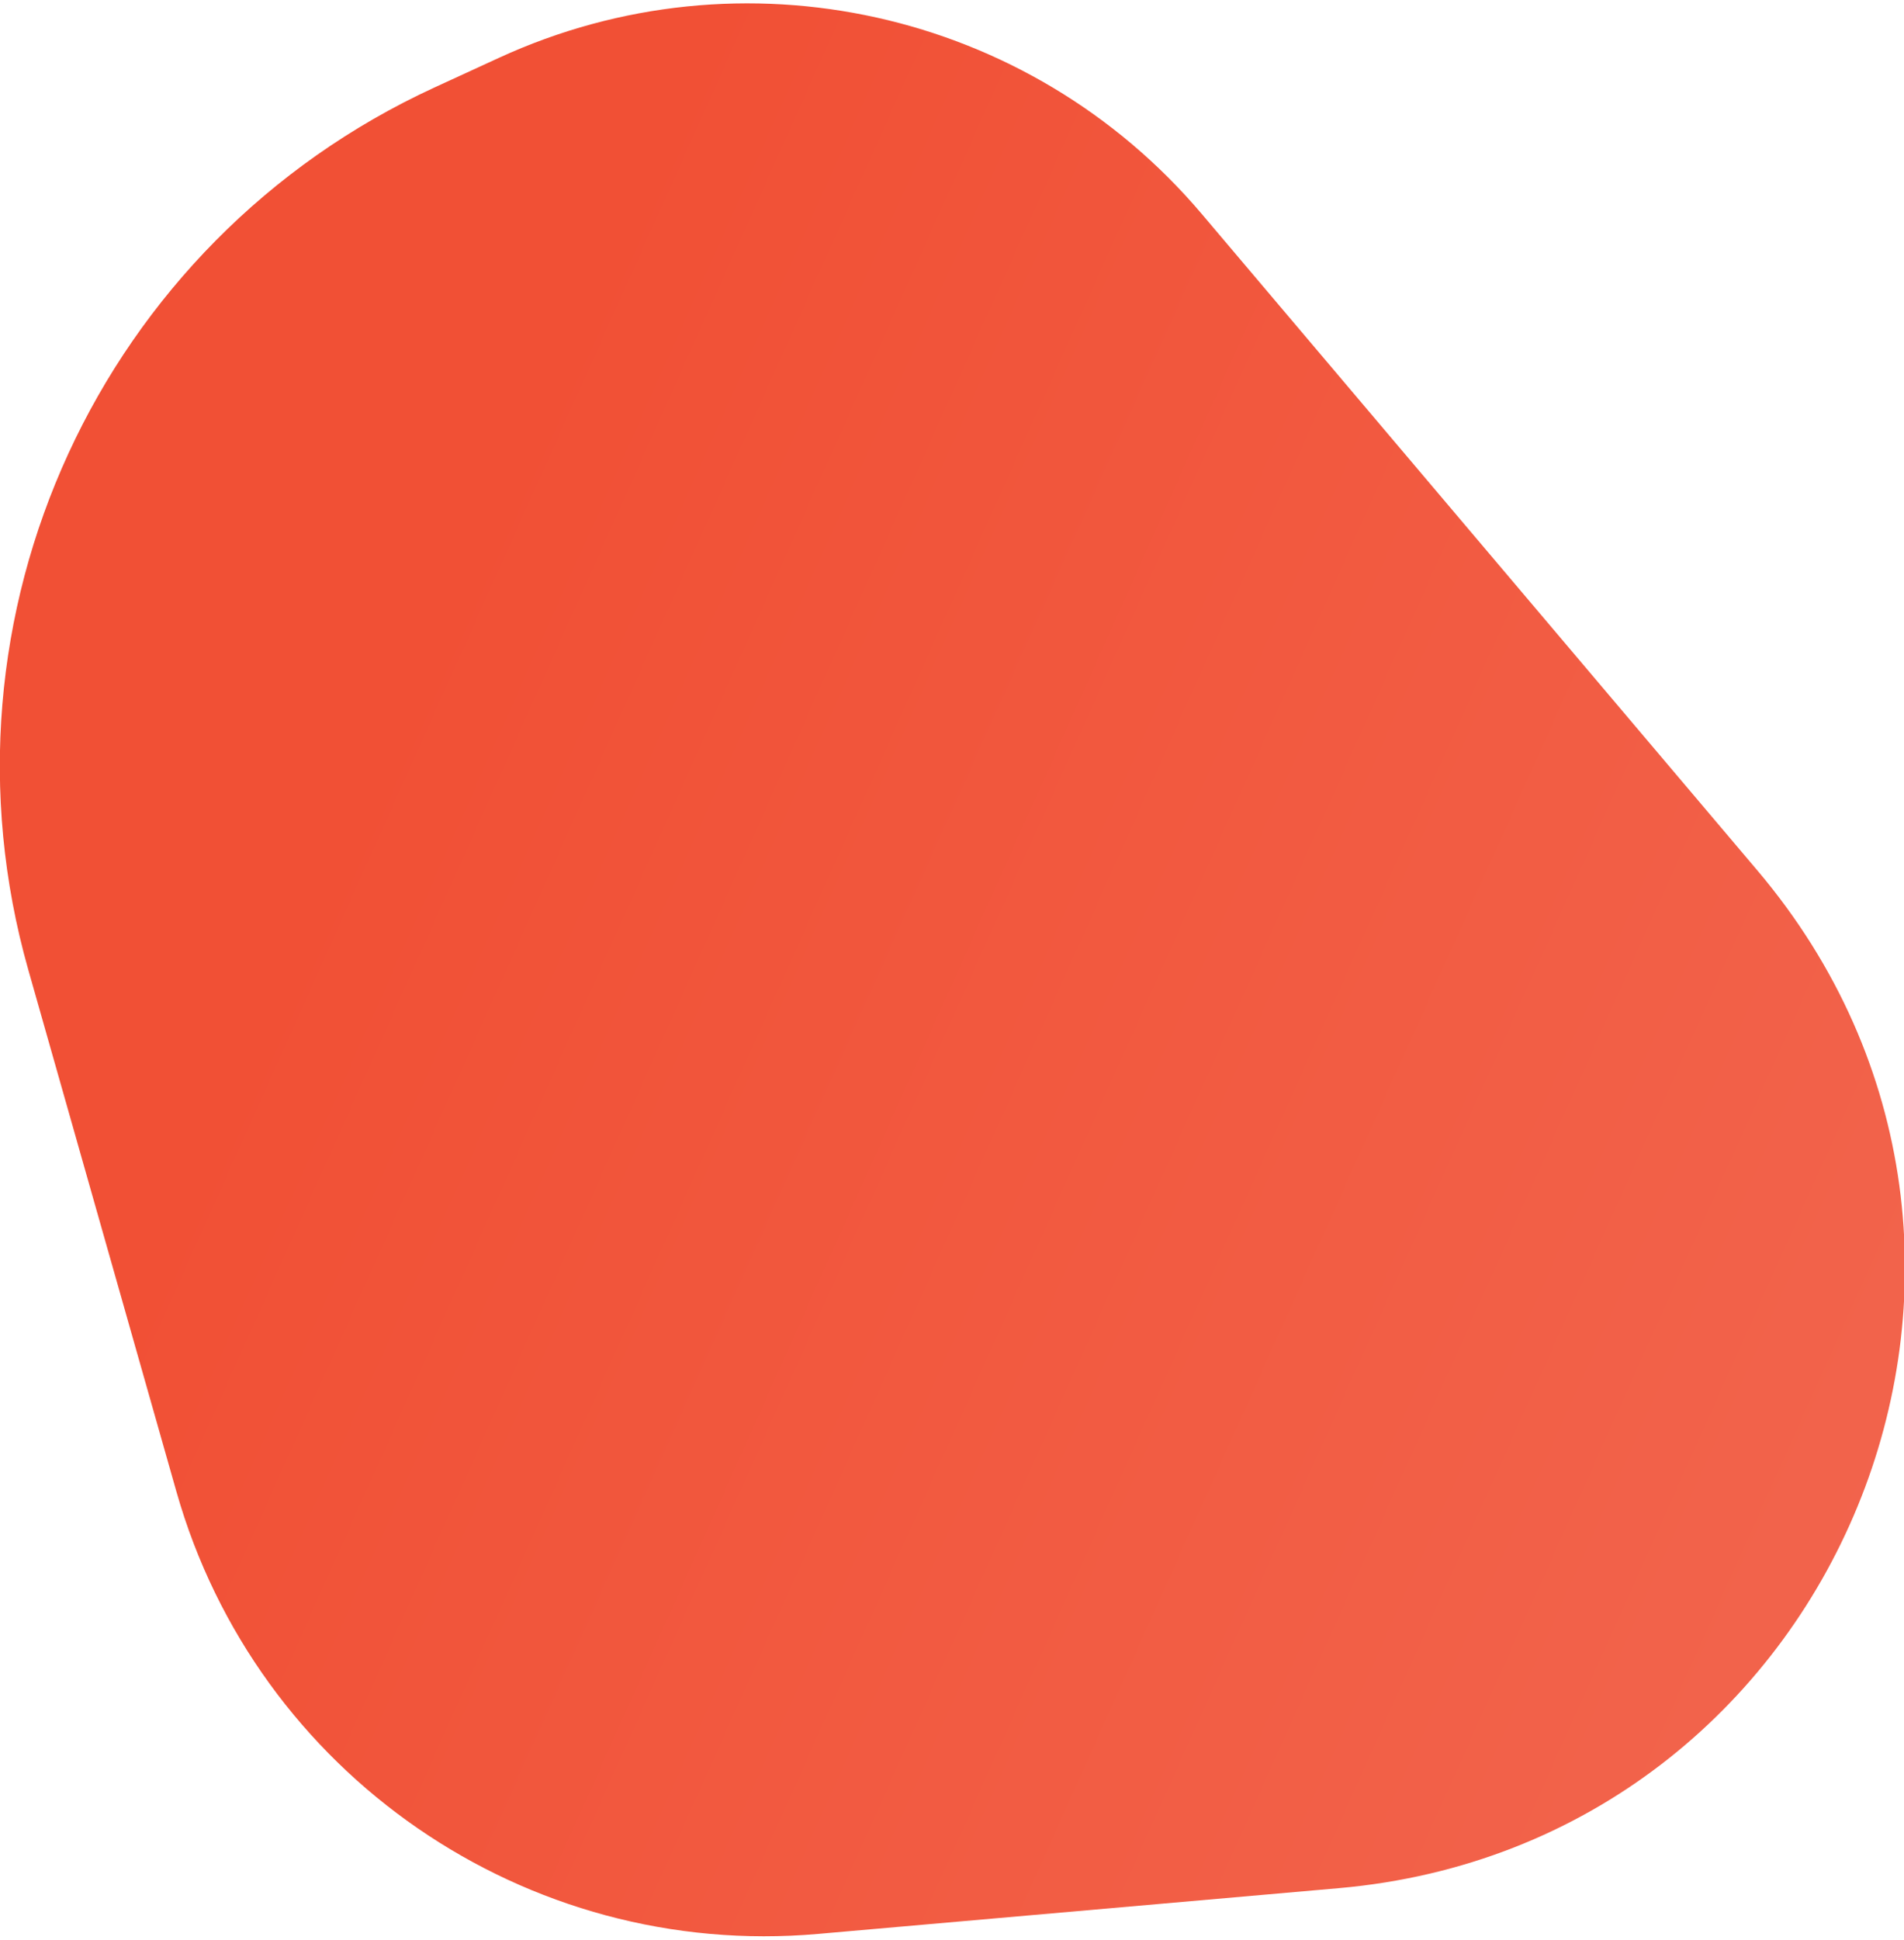 <?xml version="1.0" encoding="utf-8"?>
<!-- Generator: Adobe Illustrator 24.0.1, SVG Export Plug-In . SVG Version: 6.00 Build 0)  -->
<svg version="1.1" id="Layer_1" xmlns="http://www.w3.org/2000/svg" xmlns:xlink="http://www.w3.org/1999/xlink" x="0px" y="0px"
	 width="271px" height="276px" viewBox="0 0 271 276" style="enable-background:new 0 0 271 276;" xml:space="preserve">
<style type="text/css">
	.st0{fill:none;}
	.st1{opacity:0.07;fill:none;stroke:#000000;stroke-miterlimit:10;enable-background:new    ;}
	.st2{fill:url(#Blue_-_Shape_1_);}
	.st3{fill:url(#Blue_-_Shape_3_);}
	.st4{fill:url(#Diagonal_Line_Pattern_-_1_2_);}
	.st5{fill:url(#Red_-_Shape_1_);}
</style>
<pattern  y="276" width="165.21" height="289.13" patternUnits="userSpaceOnUse" id="Diagonal_Line_Pattern_-_1_1_" viewBox="137.39 -534.8 165.21 289.13" style="overflow:visible;">
	<g>
		<rect x="137.39" y="-534.8" class="st0" width="165.21" height="289.13"/>
		<g>
			<rect x="137.39" y="-534.8" class="st0" width="165.21" height="289.13"/>
			<g>
				<line class="st1" x1="252.33" y1="-289.38" x2="416.68" y2="-578.02"/>
				<line class="st1" x1="245.09" y1="-299.1" x2="409.44" y2="-587.74"/>
				<line class="st1" x1="237.85" y1="-308.82" x2="402.2" y2="-597.46"/>
				<line class="st1" x1="230.61" y1="-318.54" x2="394.96" y2="-607.18"/>
				<line class="st1" x1="223.37" y1="-328.26" x2="387.72" y2="-616.9"/>
				<line class="st1" x1="216.13" y1="-337.99" x2="380.48" y2="-626.62"/>
				<line class="st1" x1="208.89" y1="-347.71" x2="373.24" y2="-636.34"/>
				<line class="st1" x1="201.65" y1="-357.43" x2="365.99" y2="-646.07"/>
				<line class="st1" x1="194.41" y1="-367.15" x2="358.75" y2="-655.79"/>
				<line class="st1" x1="187.17" y1="-376.87" x2="351.51" y2="-665.51"/>
				<line class="st1" x1="179.93" y1="-386.59" x2="344.27" y2="-675.23"/>
				<line class="st1" x1="172.69" y1="-396.31" x2="337.03" y2="-684.95"/>
				<line class="st1" x1="165.65" y1="-404.8" x2="329.99" y2="-693.43"/>
			</g>
			<g>
				<line class="st1" x1="87.12" y1="-289.38" x2="251.47" y2="-578.02"/>
				<line class="st1" x1="79.88" y1="-299.1" x2="244.23" y2="-587.74"/>
				<line class="st1" x1="72.64" y1="-308.82" x2="236.98" y2="-597.46"/>
				<line class="st1" x1="65.4" y1="-318.54" x2="229.74" y2="-607.18"/>
				<line class="st1" x1="58.16" y1="-328.26" x2="222.5" y2="-616.9"/>
				<line class="st1" x1="50.92" y1="-337.99" x2="215.26" y2="-626.62"/>
				<line class="st1" x1="43.68" y1="-347.71" x2="208.02" y2="-636.34"/>
				<line class="st1" x1="36.44" y1="-357.43" x2="200.78" y2="-646.07"/>
				<line class="st1" x1="29.2" y1="-367.15" x2="193.54" y2="-655.79"/>
				<line class="st1" x1="21.96" y1="-376.87" x2="186.3" y2="-665.51"/>
				<line class="st1" x1="14.72" y1="-386.59" x2="179.06" y2="-675.23"/>
				<line class="st1" x1="7.48" y1="-396.31" x2="171.82" y2="-684.95"/>
				<line class="st1" x1="0.43" y1="-404.8" x2="164.78" y2="-693.43"/>
			</g>
			<g>
				<line class="st1" x1="252.33" y1="-0.25" x2="416.68" y2="-288.88"/>
				<line class="st1" x1="245.09" y1="-9.97" x2="409.44" y2="-298.61"/>
				<line class="st1" x1="237.85" y1="-19.69" x2="402.2" y2="-308.33"/>
				<line class="st1" x1="230.61" y1="-29.41" x2="394.96" y2="-318.05"/>
				<line class="st1" x1="223.37" y1="-39.13" x2="387.72" y2="-327.77"/>
				<line class="st1" x1="216.13" y1="-48.85" x2="380.48" y2="-337.49"/>
				<line class="st1" x1="208.89" y1="-58.58" x2="373.24" y2="-347.21"/>
				<line class="st1" x1="201.65" y1="-68.3" x2="365.99" y2="-356.93"/>
				<line class="st1" x1="194.41" y1="-78.02" x2="358.75" y2="-366.65"/>
				<line class="st1" x1="187.17" y1="-87.74" x2="351.51" y2="-376.38"/>
				<line class="st1" x1="179.93" y1="-97.46" x2="344.27" y2="-386.1"/>
				<line class="st1" x1="172.69" y1="-107.18" x2="337.03" y2="-395.82"/>
				<line class="st1" x1="165.65" y1="-115.66" x2="329.99" y2="-404.3"/>
			</g>
			<g>
				<line class="st1" x1="87.12" y1="-0.25" x2="251.47" y2="-288.88"/>
				<line class="st1" x1="79.88" y1="-9.97" x2="244.23" y2="-298.61"/>
				<line class="st1" x1="72.64" y1="-19.69" x2="236.98" y2="-308.33"/>
				<line class="st1" x1="65.4" y1="-29.41" x2="229.74" y2="-318.05"/>
				<line class="st1" x1="58.16" y1="-39.13" x2="222.5" y2="-327.77"/>
				<line class="st1" x1="50.92" y1="-48.85" x2="215.26" y2="-337.49"/>
				<line class="st1" x1="43.68" y1="-58.58" x2="208.02" y2="-347.21"/>
				<line class="st1" x1="36.44" y1="-68.3" x2="200.78" y2="-356.93"/>
				<line class="st1" x1="29.2" y1="-78.02" x2="193.54" y2="-366.65"/>
				<line class="st1" x1="21.96" y1="-87.74" x2="186.3" y2="-376.38"/>
				<line class="st1" x1="14.72" y1="-97.46" x2="179.06" y2="-386.1"/>
				<line class="st1" x1="7.48" y1="-107.18" x2="171.82" y2="-395.82"/>
				<line class="st1" x1="0.43" y1="-115.66" x2="164.78" y2="-404.3"/>
			</g>
		</g>
	</g>
</pattern>
<linearGradient id="Blue_-_Shape_1_" gradientUnits="userSpaceOnUse" x1="458.159" y1="2466.597" x2="1135.452" y2="2466.597" gradientTransform="matrix(1 0 0 -1 0 276)">
	<stop  offset="0.138" style="stop-color:#E1F1F2"/>
	<stop  offset="0.871" style="stop-color:#C8E7EB"/>
</linearGradient>
<path id="Blue_-_Shape_4_" class="st2" d="M933-1969.93l-177.91-15.54c-163.99-14.33-291.45-148.88-296.87-313.41l0,0
	c-2.24-68.08,57.56-121.66,124.98-111.98l373.81,53.66c86.97,12.48,156.77,78.17,174.52,164.22l0,0
	C1156.71-2070.92,1057.16-1959.08,933-1969.93z"/>
<linearGradient id="Blue_-_Shape_3_" gradientUnits="userSpaceOnUse" x1="-1731.527" y1="2430.742" x2="-2243.104" y2="2562.365" gradientTransform="matrix(-1 0 0 -1 -1304.865 276)">
	<stop  offset="0" style="stop-color:#FBE08D"/>
	<stop  offset="0.566" style="stop-color:#F8D037"/>
</linearGradient>
<path id="Blue_-_Shape_2_" class="st3" d="M745.15-2362.78l-126.75,71.45c-29.68,16.73-44.55,51.21-36.35,84.28l5.77,23.27
	c11.53,46.52,55.23,77.71,102.97,73.51l91.36-8.04c37.35-3.29,67.1-32.65,70.88-69.96l9.86-97.53
	C869.34-2349.69,801.09-2394.32,745.15-2362.78z"/>
<pattern  id="Diagonal_Line_Pattern_-_1_2_" xlink:href="#Diagonal_Line_Pattern_-_1_1_" patternTransform="matrix(1 0 0 -1 903.481 -18293.318)">
</pattern>
<path id="Diagonal_Line_Pattern_-_1_3_" class="st4" d="M568.6-2246.25l440.54-129.06c17.29-5.07,35.22-7.64,53.24-7.64h261.15
	c56.26,0,101.87,45.61,101.87,101.87v41.51c0,46.28-32.59,86.15-77.94,95.36l-790.53,160.56c-41.91,8.51-81.01-23.78-80.57-66.55
	l0.67-64.51C477.65-2173.19,513.96-2225.37,568.6-2246.25z"/>
<linearGradient id="Red_-_Shape_1_" gradientUnits="userSpaceOnUse" x1="-3212.079" y1="92.566" x2="-3769.937" y2="342.947" gradientTransform="matrix(-1 0 0 1 -3205.865 0)">
	<stop  offset="0.079" style="stop-color:#f15035"/>
	<stop  offset="0.953" style="stop-color:#f47c68"/>
</linearGradient>
<path id="Red_-_Shape_2_" class="st5" d="M250.13,123.83l-79.07-93.38C146.48,1.43,105.57-7.66,71.01,8.23l-9.18,4.22
	C14.26,34.33-10.27,87.61,4.03,137.98l21.08,74.22c11.41,40.17,49.74,66.58,91.34,62.92l74.13-6.51
	C261.79,262.34,296.33,178.38,250.13,123.83z"/>
</svg>
